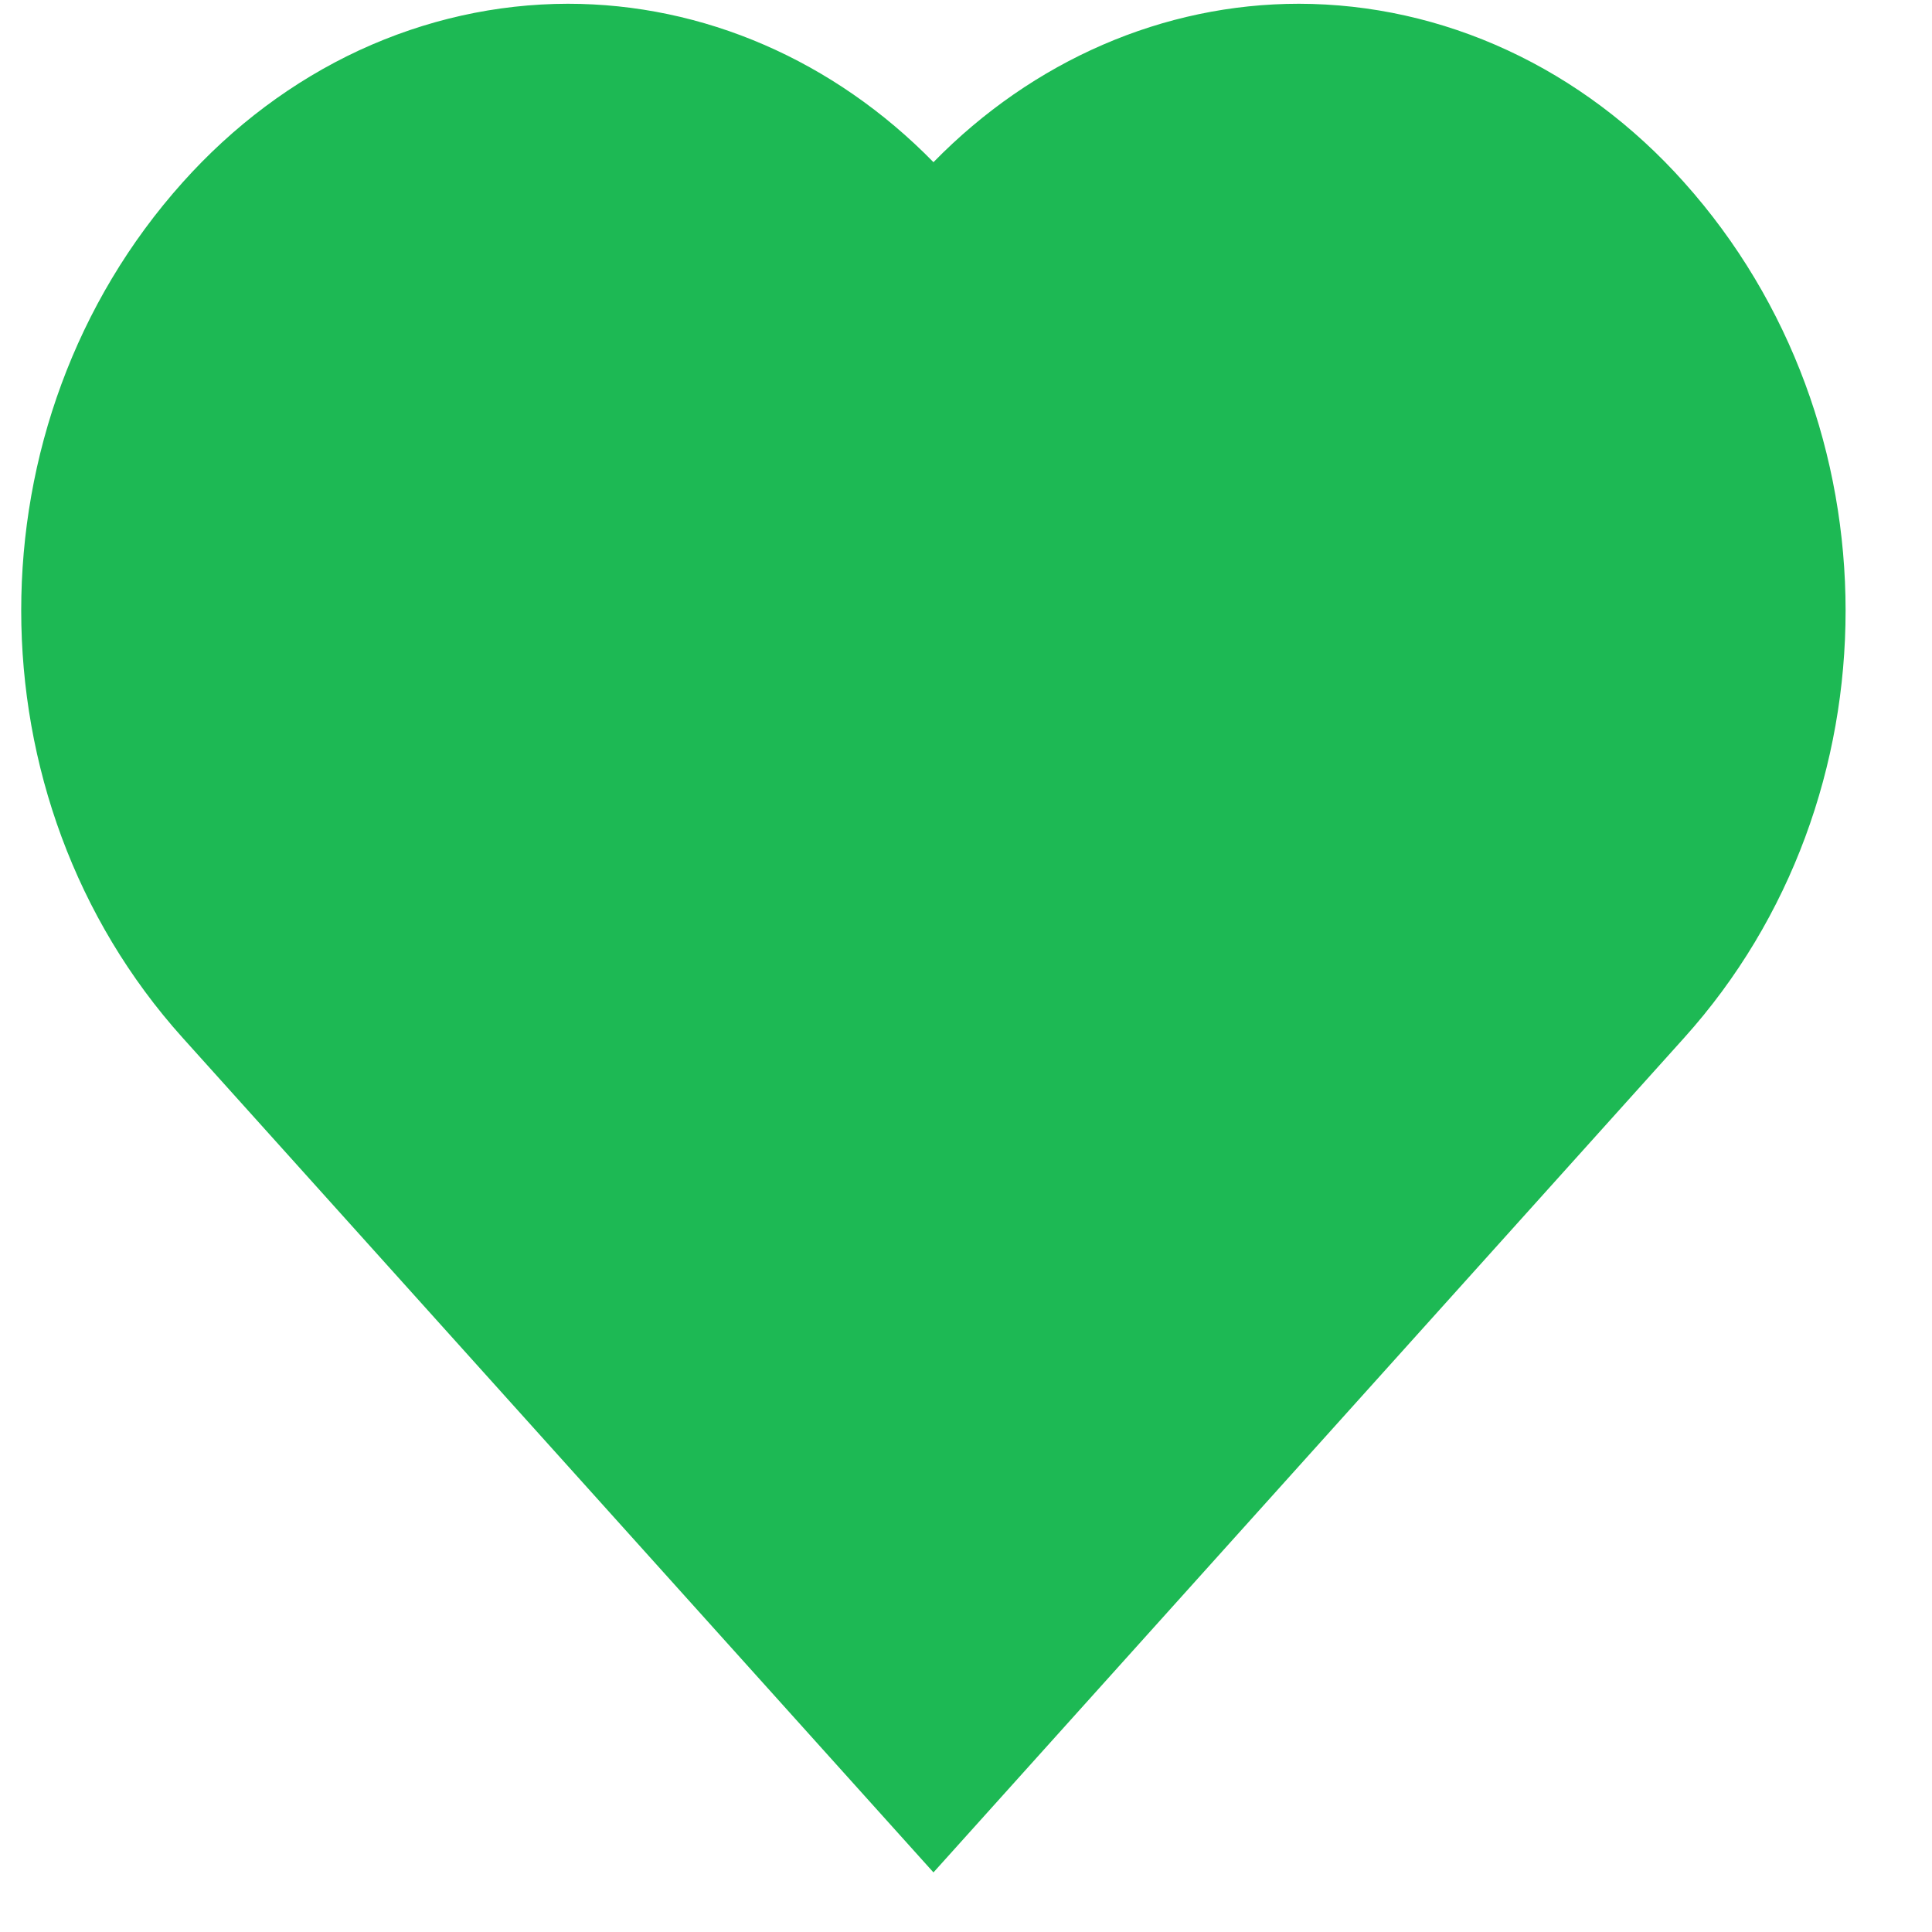 <svg width="19" height="19" viewBox="0 0 19 19" fill="none" xmlns="http://www.w3.org/2000/svg">
<path d="M16.56 1.791C16.064 1.236 15.475 0.795 14.825 0.494C14.175 0.193 13.478 0.038 12.774 0.037C11.443 0.037 10.16 0.593 9.18 1.595C8.2 0.593 6.917 0.037 5.585 0.037C4.88 0.038 4.183 0.194 3.532 0.495C2.882 0.797 2.292 1.239 1.795 1.795C-0.321 4.158 -0.32 7.854 1.797 10.207L9.18 18.414L16.562 10.207C18.68 7.854 18.68 4.158 16.56 1.791Z" fill="#1DB954"/>
</svg>
